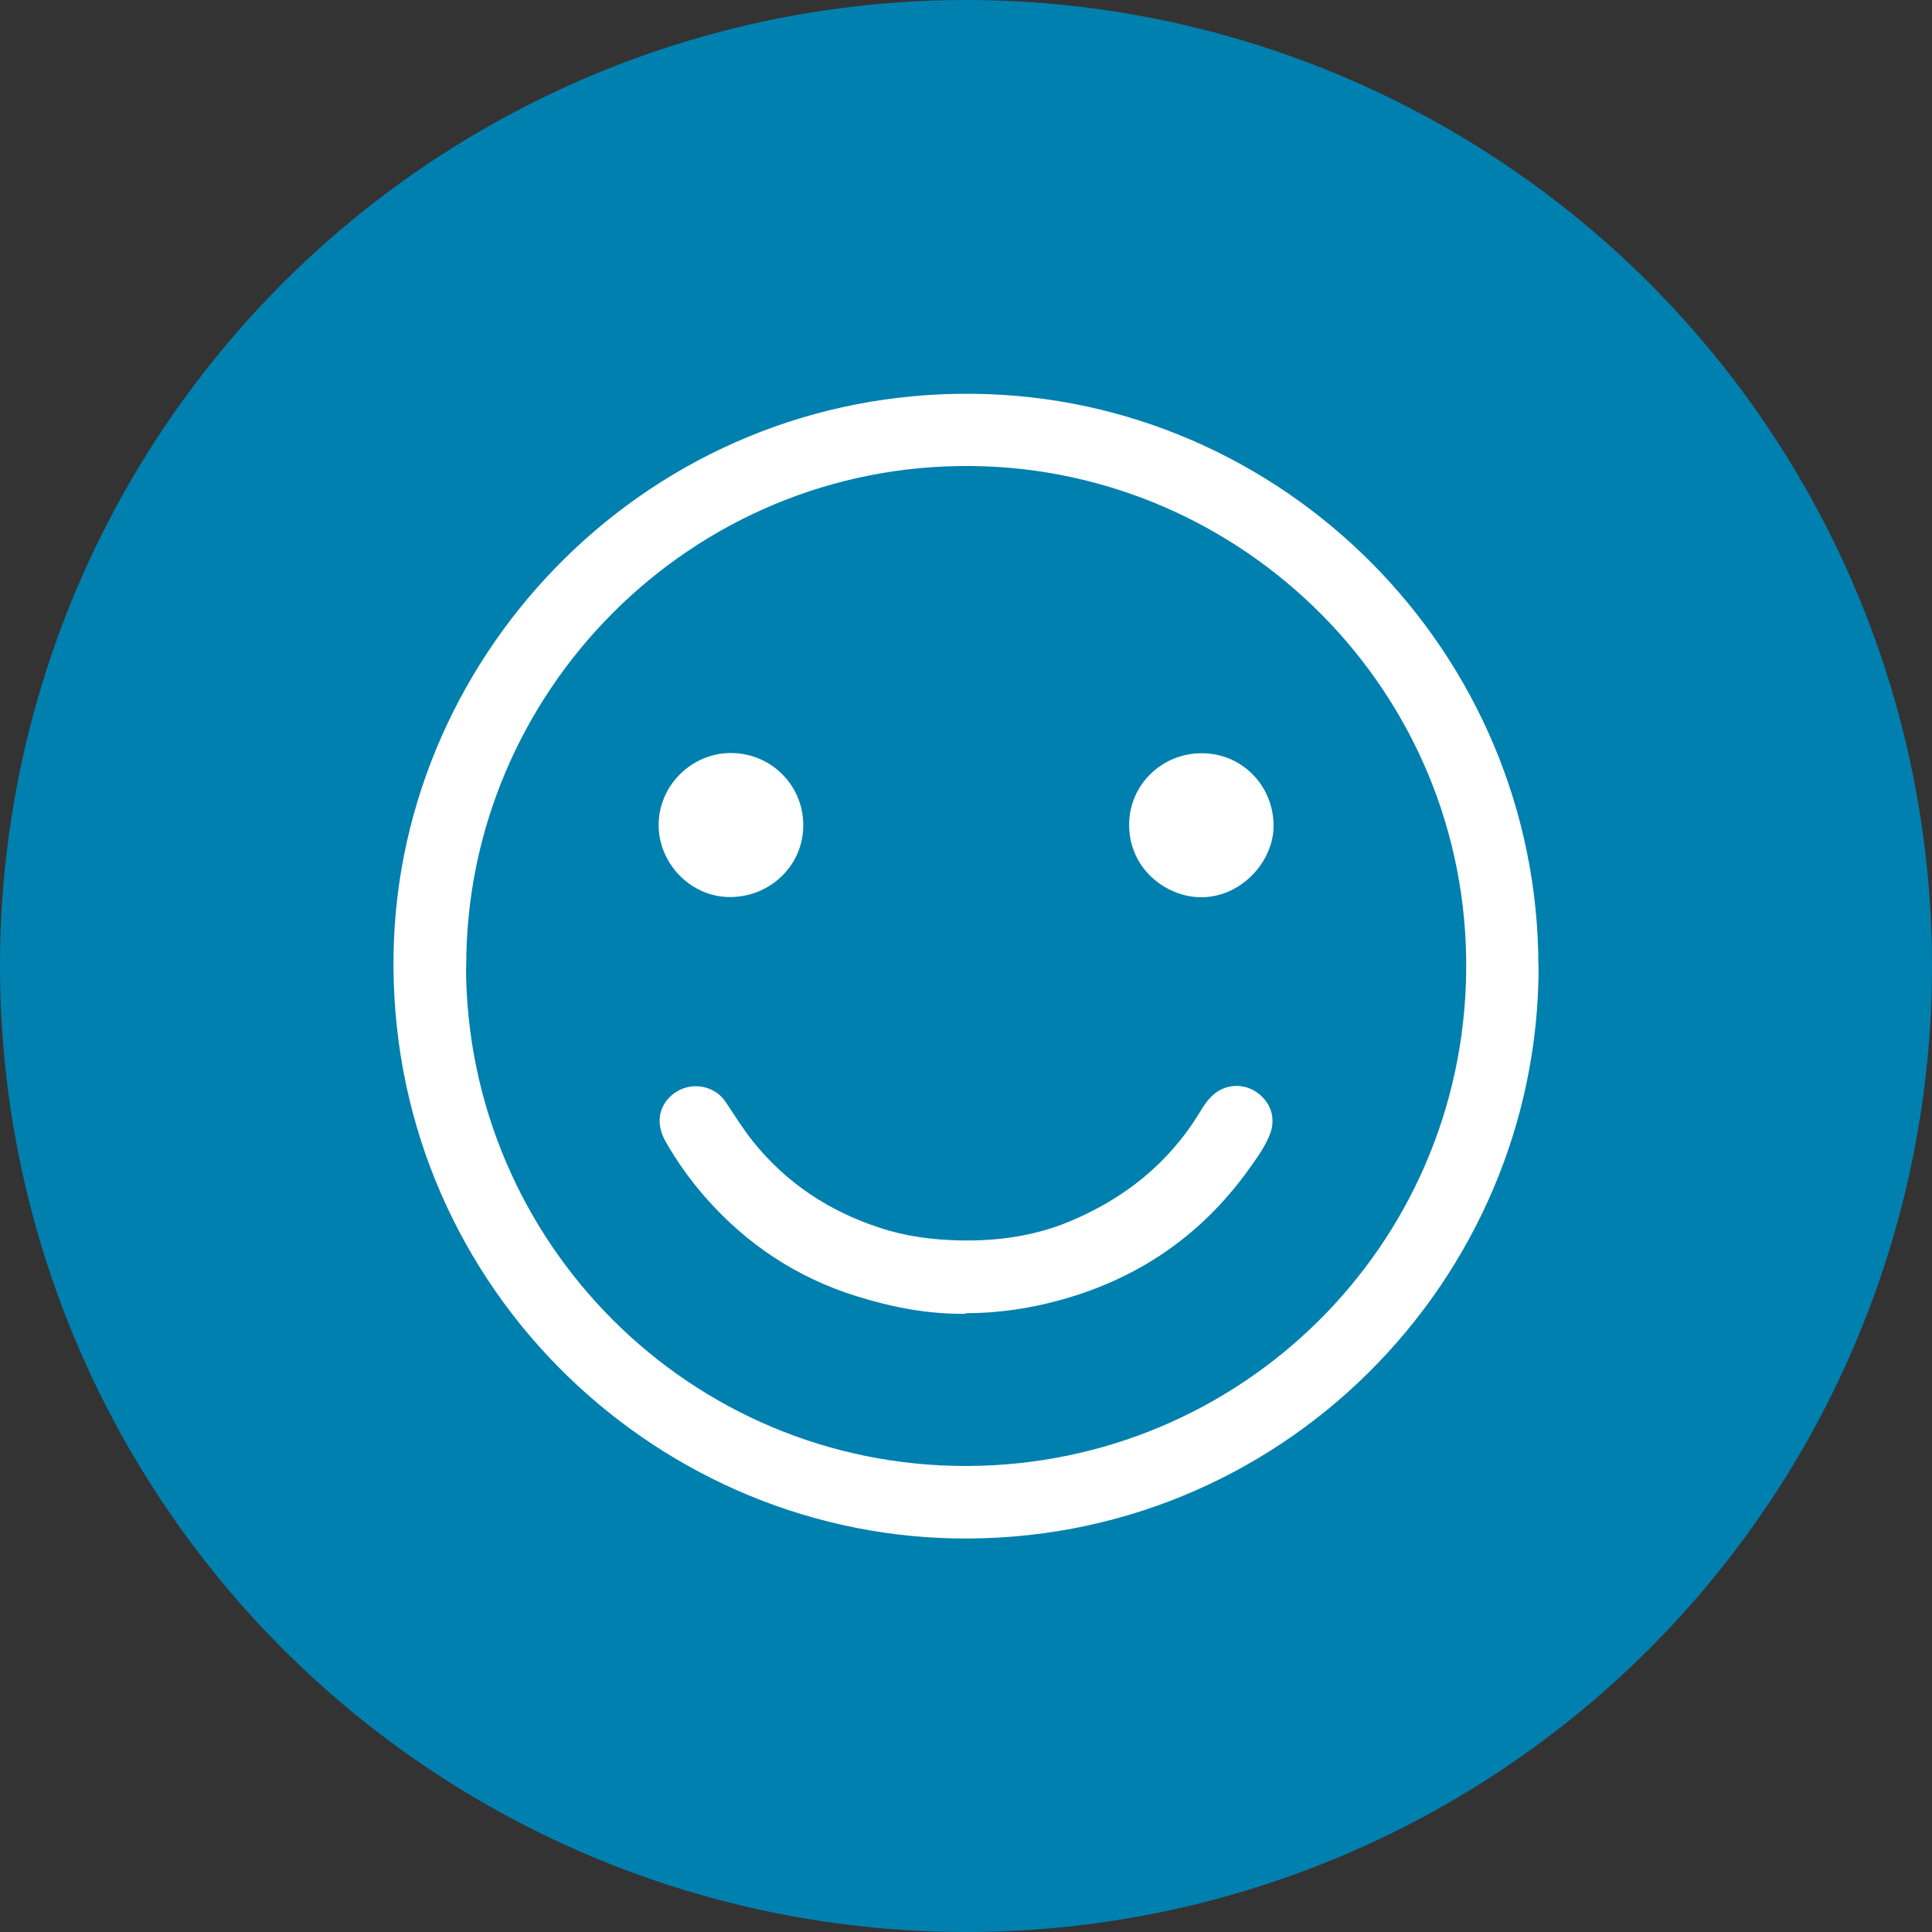 <?xml version="1.0" encoding="UTF-8"?>
<svg id="Layer_2" data-name="Layer 2" xmlns="http://www.w3.org/2000/svg" viewBox="0 0 94.98 94.98">
  <rect x="0" y="0" width="94.98" height="94.98" fill="#333333" stroke="none"/>
  <defs>
    <style>
      .cls-1 {
        fill: #fff;
      }

      .cls-2 {
        fill: #0080af;
      }
    </style>
  </defs>
  <g id="imagem_BG" data-name="imagem BG">
    <g>
      <circle class="cls-2" cx="47.49" cy="47.49" r="47.49"/>
      <g id="hslg6a">
        <g>
          <path class="cls-1" d="M75.64,47.48c.02,15.49-12.74,28.46-28.73,28.15-15-.29-27.89-12.75-27.56-28.86.31-14.83,12.68-27.6,28.52-27.41,15.22.17,27.75,12.69,27.76,28.13ZM22.91,47.55c.04,13.48,10.97,24.56,24.65,24.52,13.4-.05,24.36-10.77,24.52-24.31.16-13.79-11.01-24.72-24.31-24.85-13.8-.14-24.9,11.12-24.85,24.65Z"/>
          <path class="cls-1" d="M47.47,64.59c-1.84.02-3.62-.32-5.37-.87-2.92-.91-5.38-2.54-7.4-4.83-.74-.84-1.39-1.75-1.95-2.72-.48-.82-.42-1.61.15-2.21.78-.82,2.14-.73,2.77.21.45.66.86,1.34,1.36,1.96,1.64,2.04,3.74,3.42,6.22,4.23,1.27.42,2.58.59,3.91.62,1.87.04,3.69-.21,5.42-.93,2.69-1.12,4.88-2.86,6.41-5.38.19-.32.4-.63.69-.88.6-.5,1.45-.54,2.09-.1.69.47.96,1.26.68,2.02-.21.57-.55,1.06-.89,1.54-2.33,3.35-5.46,5.56-9.39,6.65-1.54.43-3.11.66-4.71.66Z"/>
          <path class="cls-1" d="M35.88,44.1c-1.91,0-3.51-1.64-3.5-3.56.01-1.93,1.62-3.52,3.55-3.52,1.98,0,3.57,1.59,3.56,3.56,0,1.95-1.61,3.52-3.6,3.52Z"/>
          <path class="cls-1" d="M59.08,37.03c1.97,0,3.54,1.59,3.53,3.58,0,1.73-1.58,3.52-3.59,3.5-1.69-.02-3.51-1.39-3.51-3.56,0-1.96,1.6-3.52,3.57-3.52Z"/>
        </g>
      </g>
    </g>
  </g>
</svg>
